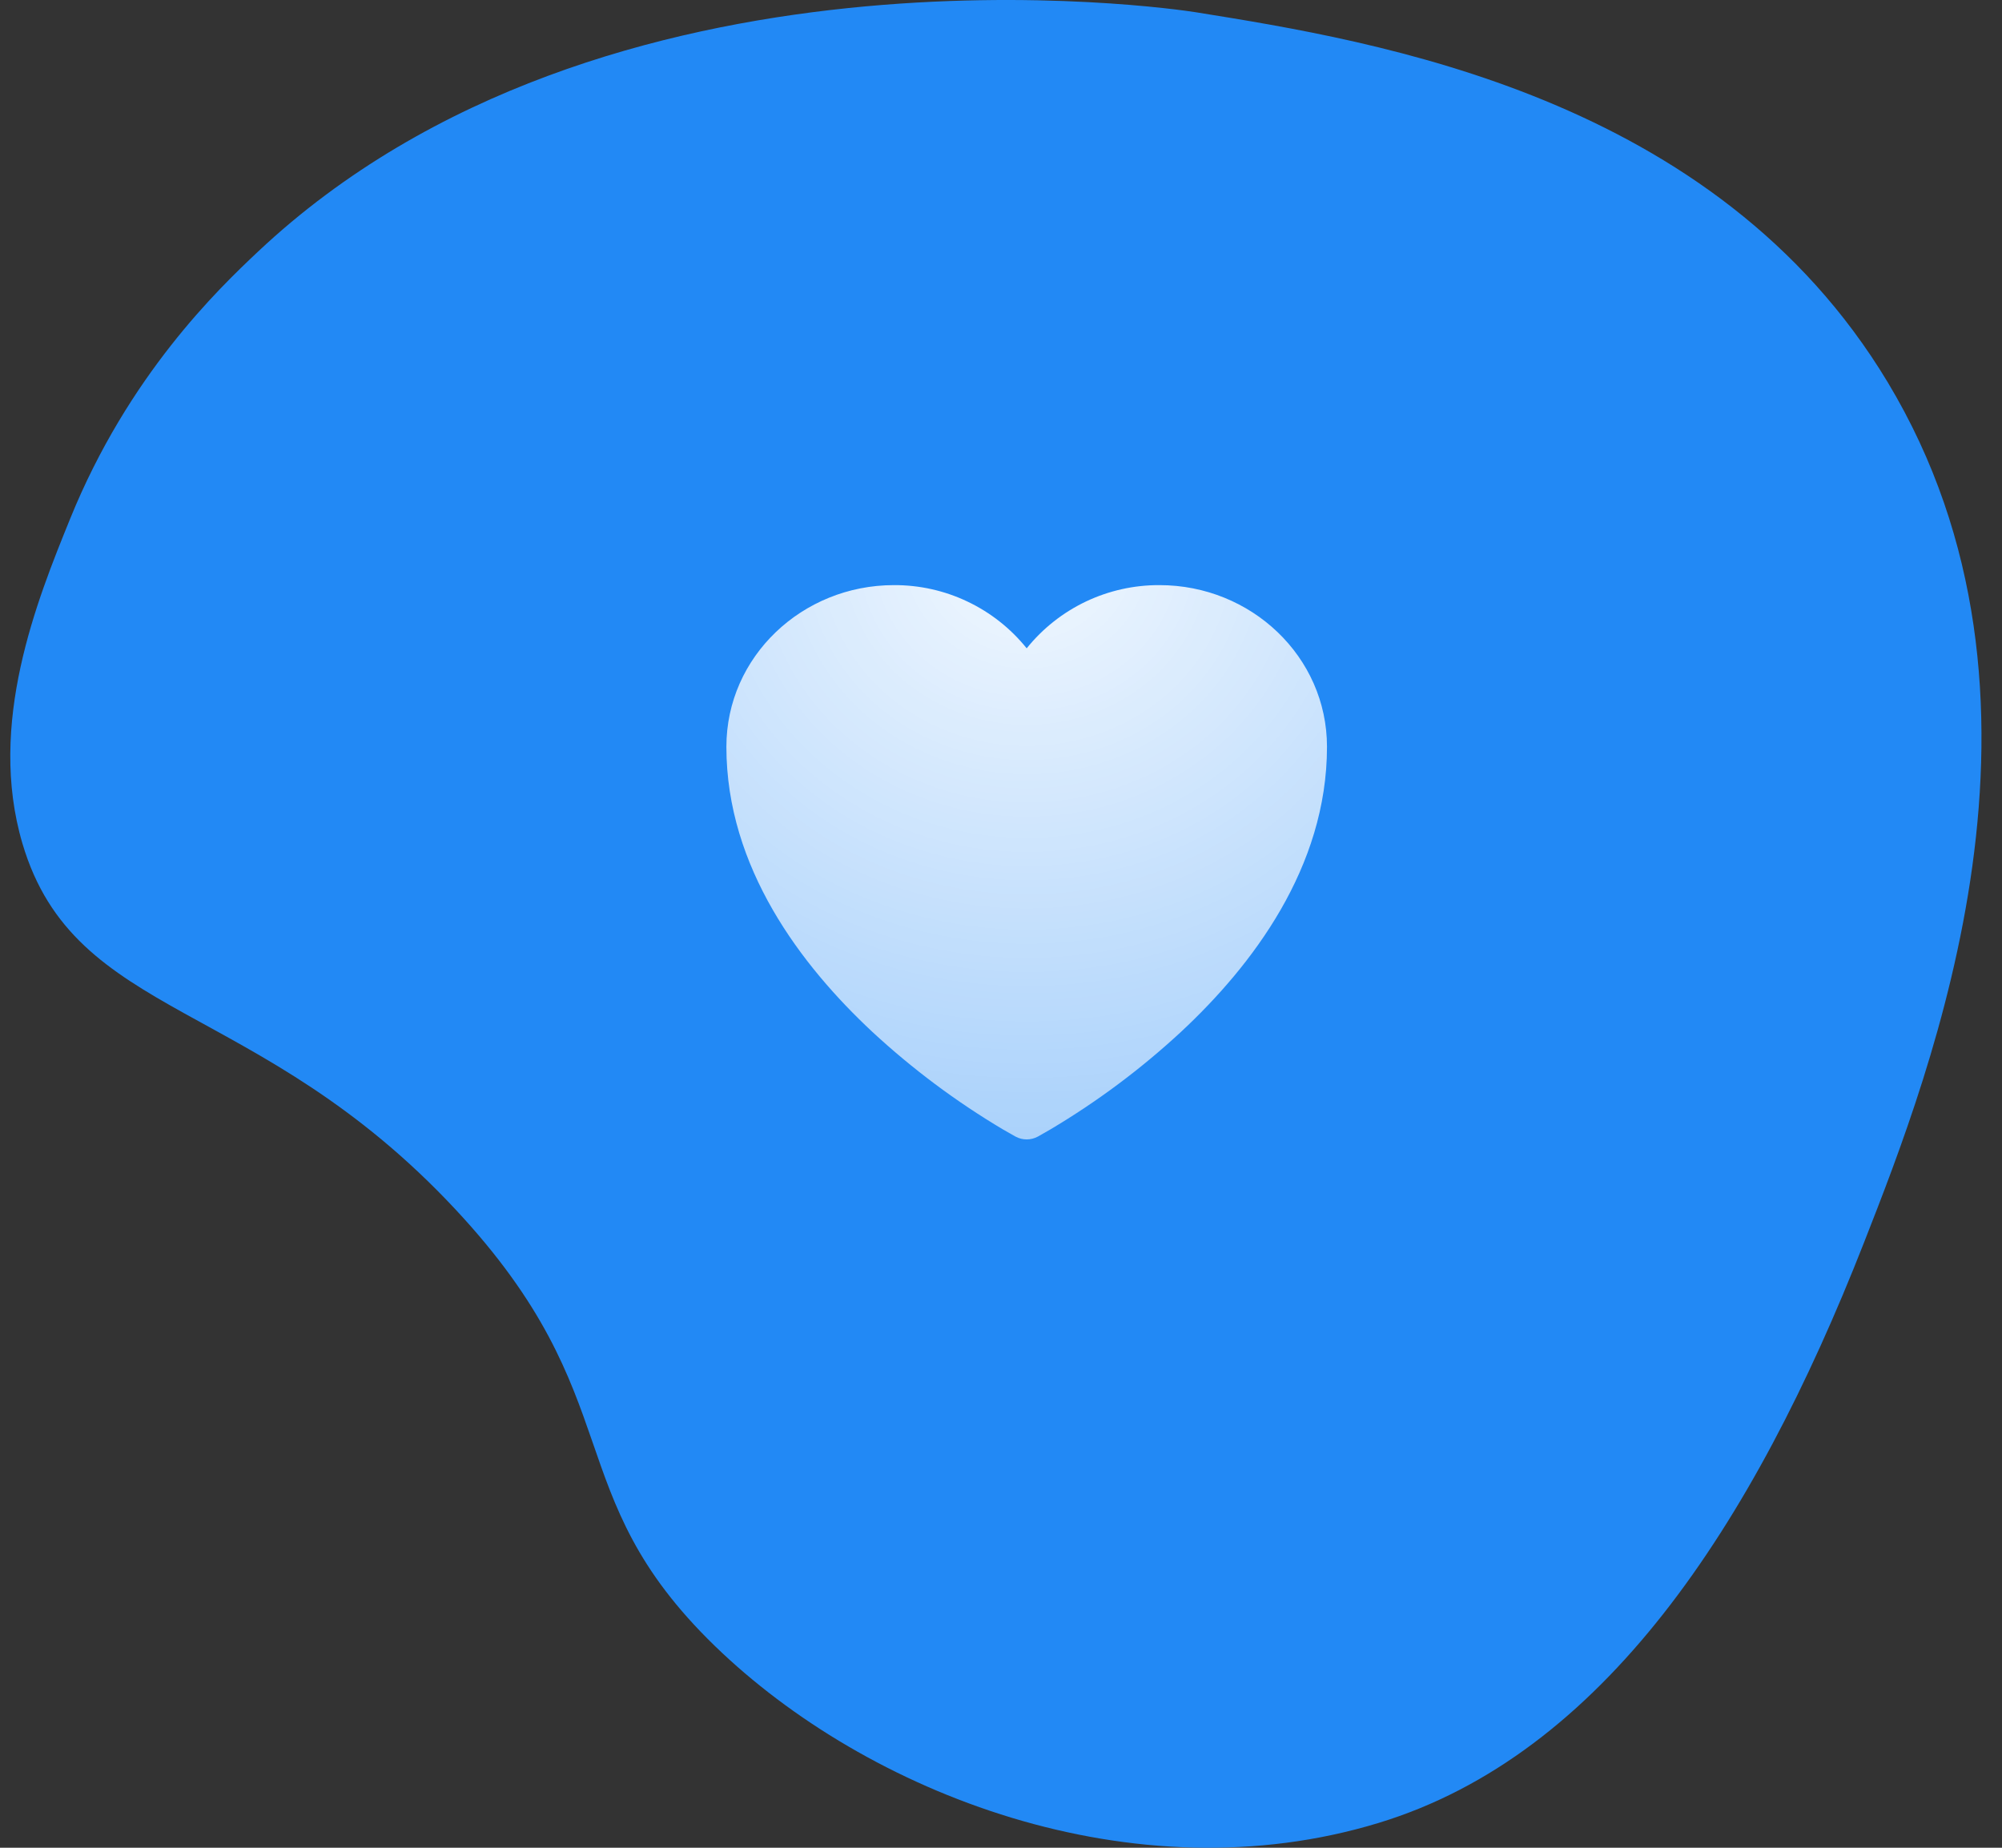 <?xml version="1.0" encoding="UTF-8"?> <svg xmlns="http://www.w3.org/2000/svg" width="65" height="60" viewBox="0 0 65 60" fill="none"><rect x="0" y="0" width="65" height="60" fill="#333333" stroke="none"/><path d="M60.515 40.36C56.905 49.569 52.021 56.98 44.766 59.192C36.791 61.624 28.143 58.233 23.209 53.447C18.076 48.467 20.535 45.434 14.793 39.277C8.353 32.371 2.433 33.155 0.729 27.392C-0.422 23.498 1.203 19.493 2.276 16.848C4.166 12.187 7.08 9.39 8.383 8.165C19.652 -2.427 38.04 0.272 38.821 0.397C44.703 1.342 55.688 3.105 61.288 12.41C67.452 22.651 62.714 34.749 60.515 40.36Z" fill="#2289F5"></path><path d="M32.979 36.91L32.972 36.907L32.95 36.895C32.821 36.824 32.694 36.752 32.567 36.677C31.045 35.773 29.622 34.71 28.323 33.507C26.022 31.36 23.584 28.174 23.584 24.25C23.584 21.322 26.048 19 29.022 19C29.849 18.996 30.666 19.178 31.412 19.534C32.159 19.889 32.816 20.408 33.334 21.052C33.852 20.408 34.509 19.889 35.256 19.533C36.003 19.178 36.82 18.996 37.647 19C40.62 19 43.084 21.322 43.084 24.25C43.084 28.175 40.646 31.361 38.345 33.506C37.046 34.709 35.623 35.772 34.101 36.676C33.974 36.751 33.847 36.824 33.718 36.895L33.696 36.907L33.689 36.911L33.686 36.912C33.578 36.969 33.457 36.999 33.334 36.999C33.211 36.999 33.09 36.969 32.982 36.912L32.979 36.91Z" fill="url(#paint0_radial_3192_10084)"></path><defs><radialGradient id="paint0_radial_3192_10084" cx="0" cy="0" r="1" gradientUnits="userSpaceOnUse" gradientTransform="translate(33.334 18.143) rotate(90) scale(54.105 58.615)"><stop stop-color="white" stop-opacity="0.94"></stop><stop offset="1" stop-color="white" stop-opacity="0"></stop></radialGradient></defs></svg> 